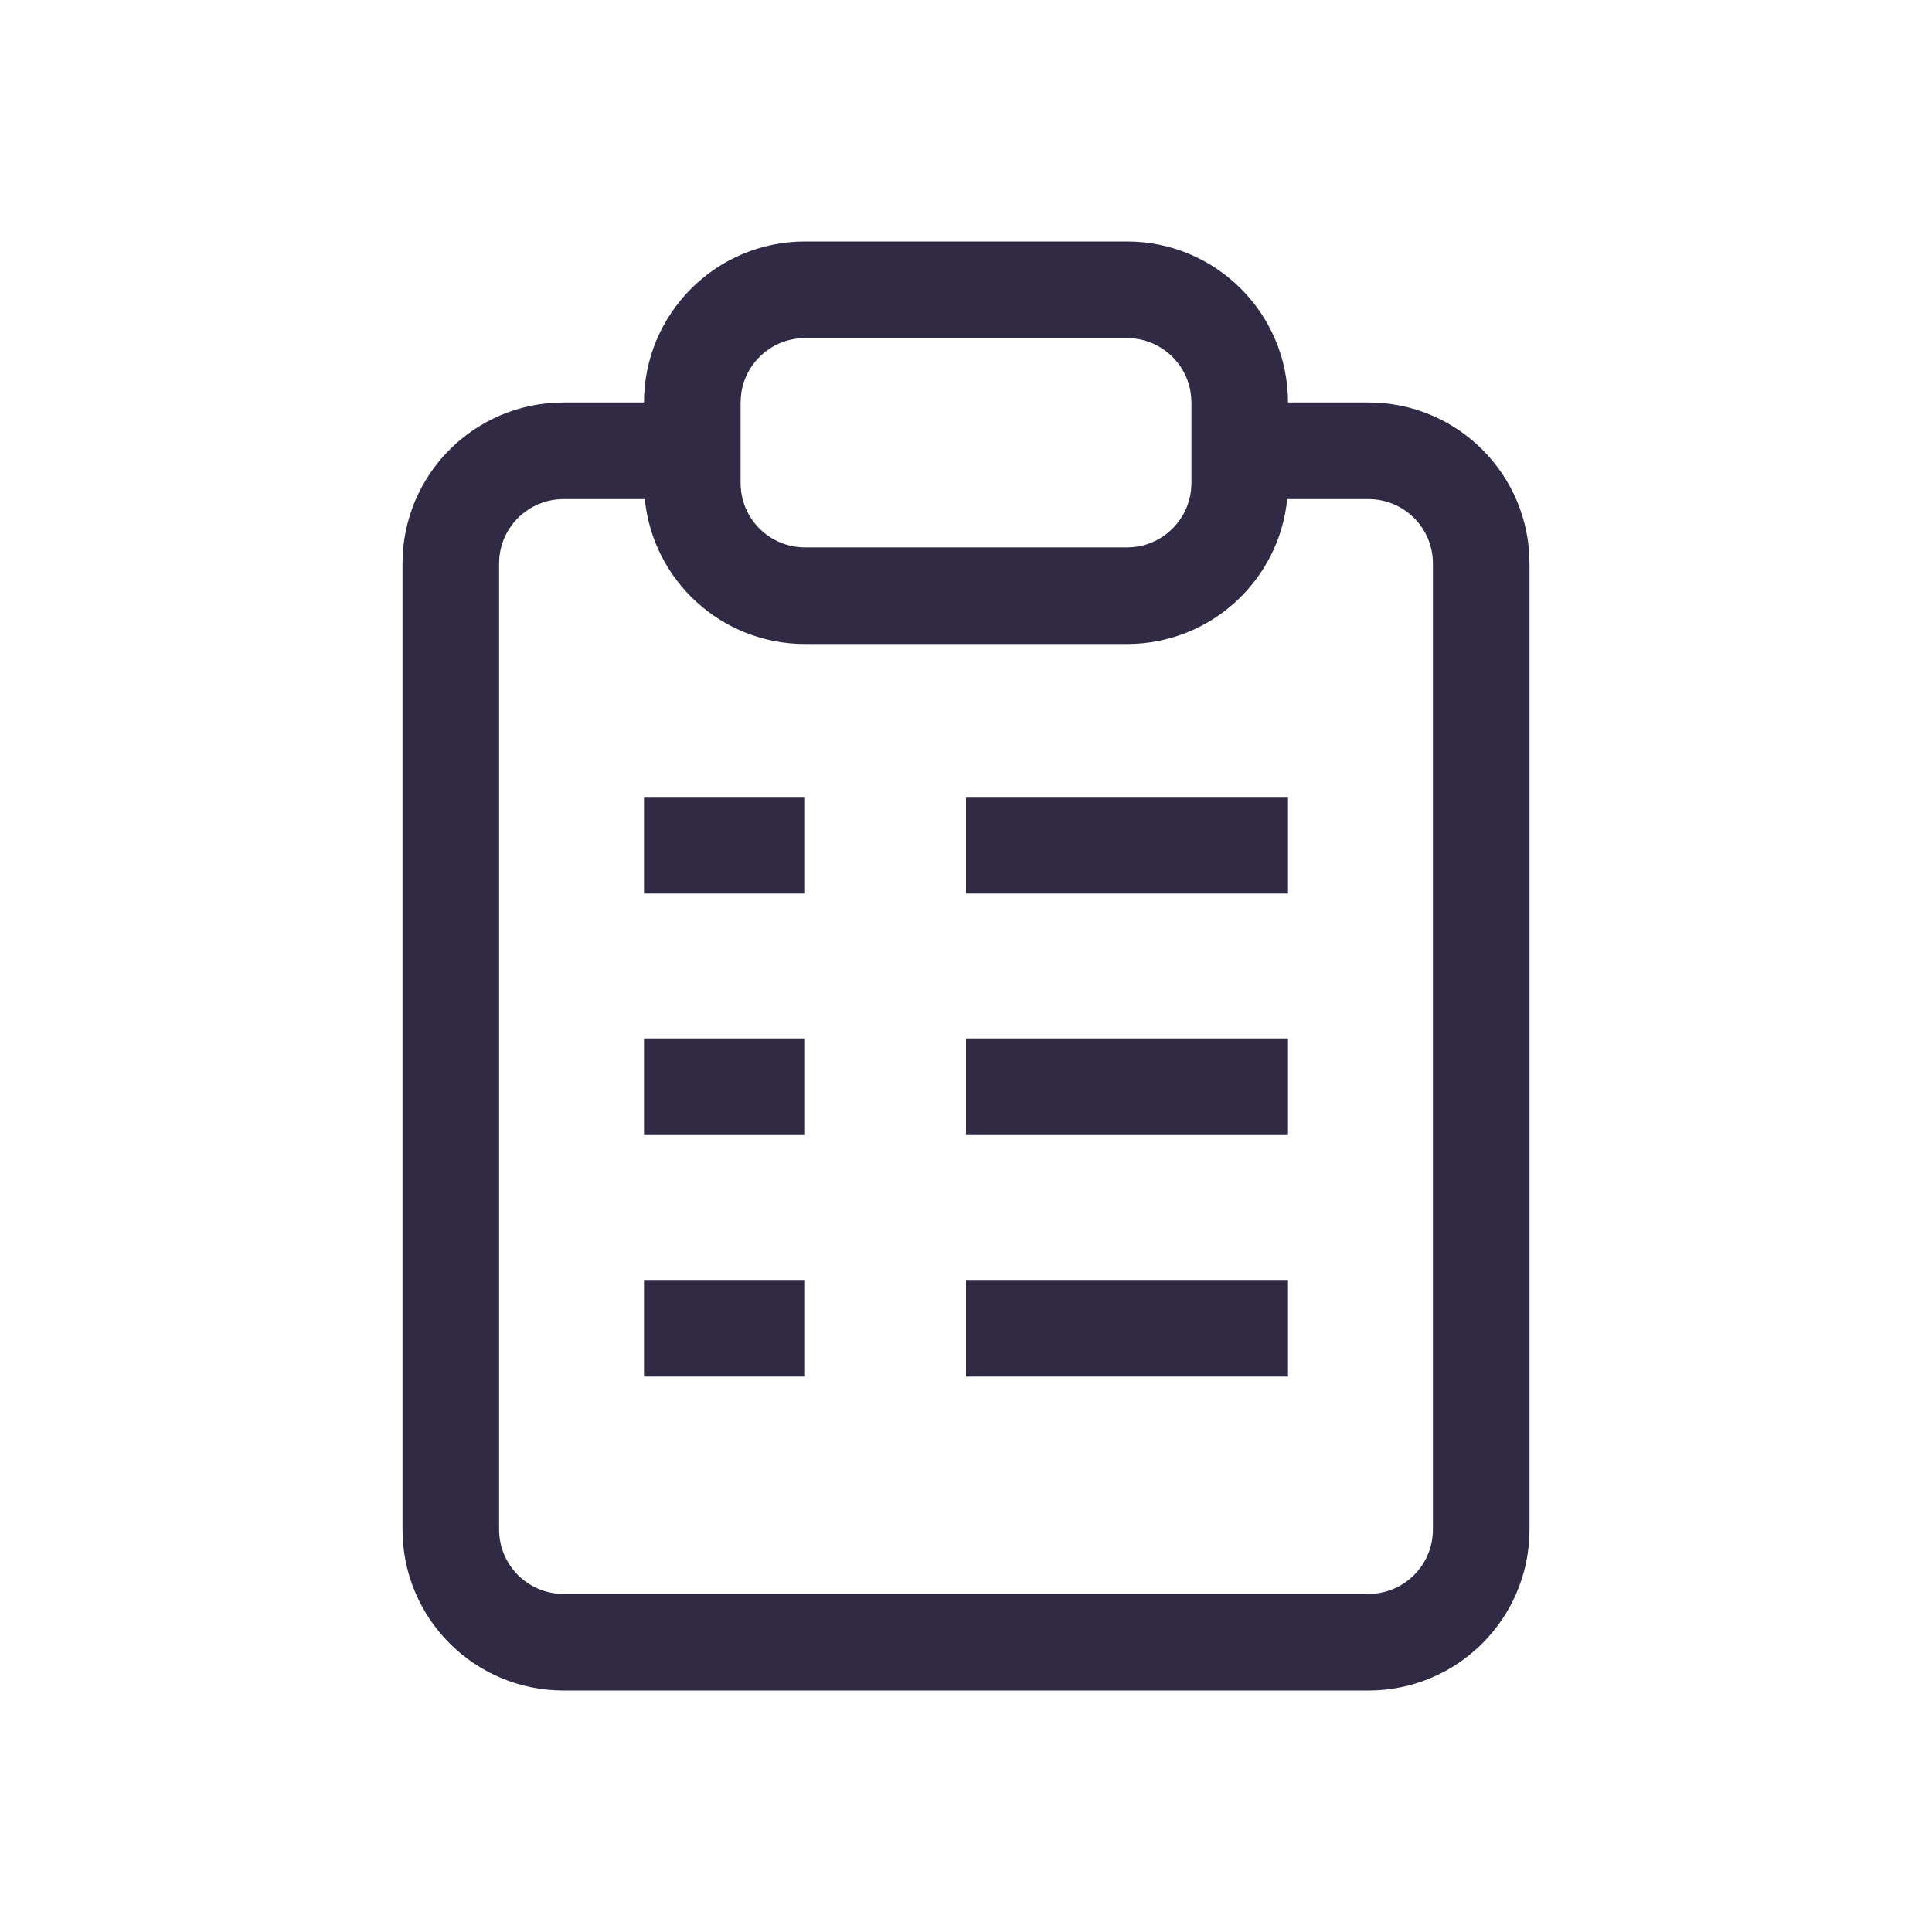 <svg width="24" height="24" viewBox="0 0 24 24" fill="none" xmlns="http://www.w3.org/2000/svg">
<path d="M10 11.1H8V9.9H10V11.1Z" fill="#150D2C" fill-opacity="0.878"/>
<path d="M12 9.9V11.1H16V9.9H12Z" fill="#150D2C" fill-opacity="0.878"/>
<path d="M10 14.1H8V12.9H10V14.1Z" fill="#150D2C" fill-opacity="0.878"/>
<path d="M12 12.9V14.1H16V12.9H12Z" fill="#150D2C" fill-opacity="0.878"/>
<path d="M10 17.1H8V15.9H10V17.1Z" fill="#150D2C" fill-opacity="0.878"/>
<path d="M12 15.9V17.1H16V15.9H12Z" fill="#150D2C" fill-opacity="0.878"/>
<path fill-rule="evenodd" clip-rule="evenodd" d="M8 5C8 3.895 8.895 3 10 3H14C15.105 3 16 3.895 16 5H17C18.105 5 19 5.895 19 7V19C19 20.105 18.105 21 17 21H7C5.895 21 5 20.105 5 19V7C5 5.895 5.895 5 7 5L8 5ZM10 4.2H14C14.442 4.2 14.8 4.558 14.8 5V6C14.8 6.442 14.442 6.8 14 6.8H10C9.558 6.8 9.2 6.442 9.2 6V5C9.2 4.558 9.558 4.2 10 4.2ZM8.01 6.2H7C6.558 6.2 6.2 6.558 6.2 7V19C6.2 19.442 6.558 19.8 7 19.8H17C17.442 19.8 17.8 19.442 17.8 19V7C17.8 6.558 17.442 6.2 17 6.2H15.99C15.89 7.211 15.037 8 14 8H10C8.963 8 8.11 7.211 8.01 6.2Z" fill="#150D2C" fill-opacity="0.878"/>
</svg>
